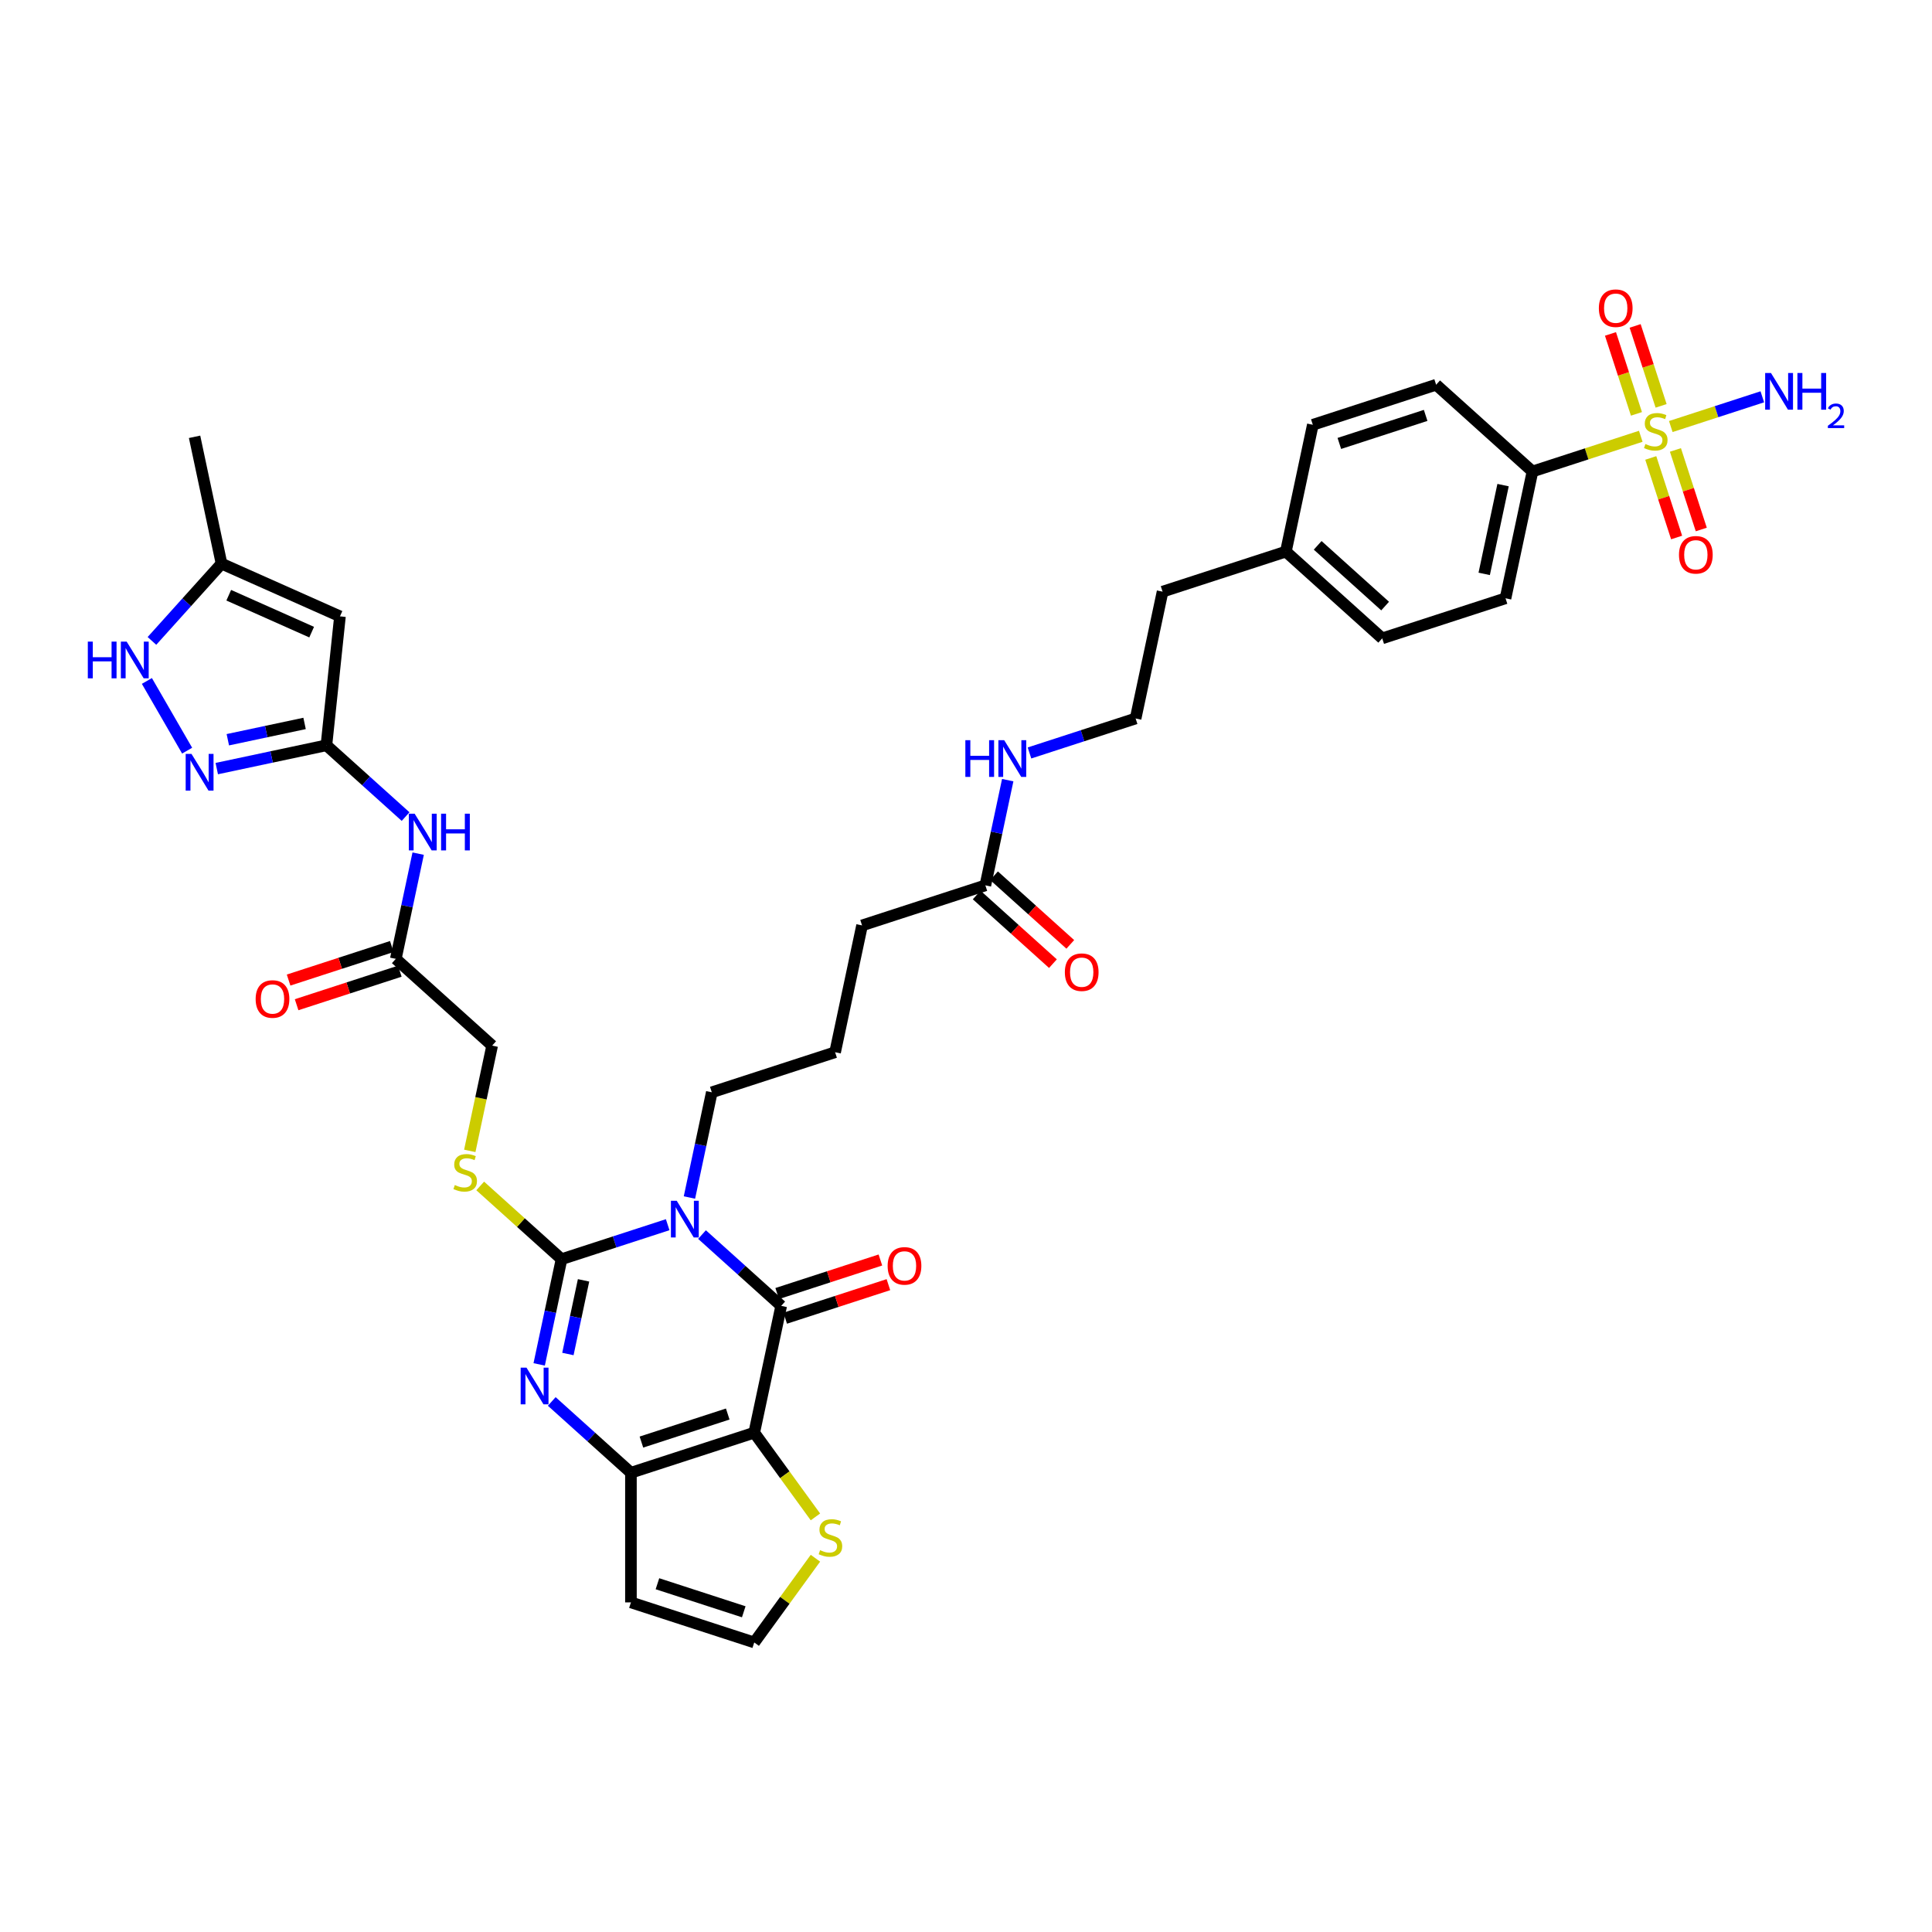 <?xml version='1.0' encoding='iso-8859-1'?>
<svg version='1.1' baseProfile='full'
              xmlns='http://www.w3.org/2000/svg'
                      xmlns:rdkit='http://www.rdkit.org/xml'
                      xmlns:xlink='http://www.w3.org/1999/xlink'
                  xml:space='preserve'
width='1000px' height='1000px' viewBox='0 0 1000 1000'>
<!-- END OF HEADER -->
<rect style='opacity:1.0;fill:#FFFFFF;stroke:none' width='1000' height='1000' x='0' y='0'> </rect>
<path class='bond-1' d='M 345.59,633.898 L 318.122,642.823' style='fill:none;fill-rule:evenodd;stroke:#0000FF;stroke-width:6px;stroke-linecap:butt;stroke-linejoin:miter;stroke-opacity:1' />
<path class='bond-1' d='M 318.122,642.823 L 290.654,651.748' style='fill:none;fill-rule:evenodd;stroke:#000000;stroke-width:6px;stroke-linecap:butt;stroke-linejoin:miter;stroke-opacity:1' />
<path class='bond-2' d='M 363.36,639.011 L 383.852,657.462' style='fill:none;fill-rule:evenodd;stroke:#0000FF;stroke-width:6px;stroke-linecap:butt;stroke-linejoin:miter;stroke-opacity:1' />
<path class='bond-2' d='M 383.852,657.462 L 404.344,675.914' style='fill:none;fill-rule:evenodd;stroke:#000000;stroke-width:6px;stroke-linecap:butt;stroke-linejoin:miter;stroke-opacity:1' />
<path class='bond-25' d='M 356.852,619.832 L 362.639,592.602' style='fill:none;fill-rule:evenodd;stroke:#0000FF;stroke-width:6px;stroke-linecap:butt;stroke-linejoin:miter;stroke-opacity:1' />
<path class='bond-25' d='M 362.639,592.602 L 368.427,565.373' style='fill:none;fill-rule:evenodd;stroke:#000000;stroke-width:6px;stroke-linecap:butt;stroke-linejoin:miter;stroke-opacity:1' />
<path class='bond-0' d='M 390.392,741.552 L 404.344,675.914' style='fill:none;fill-rule:evenodd;stroke:#000000;stroke-width:6px;stroke-linecap:butt;stroke-linejoin:miter;stroke-opacity:1' />
<path class='bond-5' d='M 390.392,741.552 L 326.571,762.289' style='fill:none;fill-rule:evenodd;stroke:#000000;stroke-width:6px;stroke-linecap:butt;stroke-linejoin:miter;stroke-opacity:1' />
<path class='bond-5' d='M 376.672,731.899 L 331.997,746.414' style='fill:none;fill-rule:evenodd;stroke:#000000;stroke-width:6px;stroke-linecap:butt;stroke-linejoin:miter;stroke-opacity:1' />
<path class='bond-10' d='M 390.392,741.552 L 406.228,763.349' style='fill:none;fill-rule:evenodd;stroke:#000000;stroke-width:6px;stroke-linecap:butt;stroke-linejoin:miter;stroke-opacity:1' />
<path class='bond-10' d='M 406.228,763.349 L 422.065,785.146' style='fill:none;fill-rule:evenodd;stroke:#CCCC00;stroke-width:6px;stroke-linecap:butt;stroke-linejoin:miter;stroke-opacity:1' />
<path class='bond-3' d='M 290.654,651.748 L 284.866,678.978' style='fill:none;fill-rule:evenodd;stroke:#000000;stroke-width:6px;stroke-linecap:butt;stroke-linejoin:miter;stroke-opacity:1' />
<path class='bond-3' d='M 284.866,678.978 L 279.079,706.207' style='fill:none;fill-rule:evenodd;stroke:#0000FF;stroke-width:6px;stroke-linecap:butt;stroke-linejoin:miter;stroke-opacity:1' />
<path class='bond-3' d='M 302.046,662.707 L 297.994,681.768' style='fill:none;fill-rule:evenodd;stroke:#000000;stroke-width:6px;stroke-linecap:butt;stroke-linejoin:miter;stroke-opacity:1' />
<path class='bond-3' d='M 297.994,681.768 L 293.943,700.829' style='fill:none;fill-rule:evenodd;stroke:#0000FF;stroke-width:6px;stroke-linecap:butt;stroke-linejoin:miter;stroke-opacity:1' />
<path class='bond-12' d='M 290.654,651.748 L 269.605,632.795' style='fill:none;fill-rule:evenodd;stroke:#000000;stroke-width:6px;stroke-linecap:butt;stroke-linejoin:miter;stroke-opacity:1' />
<path class='bond-12' d='M 269.605,632.795 L 248.556,613.843' style='fill:none;fill-rule:evenodd;stroke:#CCCC00;stroke-width:6px;stroke-linecap:butt;stroke-linejoin:miter;stroke-opacity:1' />
<path class='bond-20' d='M 406.418,682.296 L 433.128,673.617' style='fill:none;fill-rule:evenodd;stroke:#000000;stroke-width:6px;stroke-linecap:butt;stroke-linejoin:miter;stroke-opacity:1' />
<path class='bond-20' d='M 433.128,673.617 L 459.837,664.939' style='fill:none;fill-rule:evenodd;stroke:#FF0000;stroke-width:6px;stroke-linecap:butt;stroke-linejoin:miter;stroke-opacity:1' />
<path class='bond-20' d='M 402.27,669.531 L 428.98,660.853' style='fill:none;fill-rule:evenodd;stroke:#000000;stroke-width:6px;stroke-linecap:butt;stroke-linejoin:miter;stroke-opacity:1' />
<path class='bond-20' d='M 428.98,660.853 L 455.69,652.174' style='fill:none;fill-rule:evenodd;stroke:#FF0000;stroke-width:6px;stroke-linecap:butt;stroke-linejoin:miter;stroke-opacity:1' />
<path class='bond-38' d='M 285.587,725.387 L 306.079,743.838' style='fill:none;fill-rule:evenodd;stroke:#0000FF;stroke-width:6px;stroke-linecap:butt;stroke-linejoin:miter;stroke-opacity:1' />
<path class='bond-38' d='M 306.079,743.838 L 326.571,762.289' style='fill:none;fill-rule:evenodd;stroke:#000000;stroke-width:6px;stroke-linecap:butt;stroke-linejoin:miter;stroke-opacity:1' />
<path class='bond-4' d='M 849.258,225.824 L 821.233,234.93' style='fill:none;fill-rule:evenodd;stroke:#CCCC00;stroke-width:6px;stroke-linecap:butt;stroke-linejoin:miter;stroke-opacity:1' />
<path class='bond-4' d='M 821.233,234.93 L 793.208,244.036' style='fill:none;fill-rule:evenodd;stroke:#000000;stroke-width:6px;stroke-linecap:butt;stroke-linejoin:miter;stroke-opacity:1' />
<path class='bond-18' d='M 854.437,237.036 L 861.126,257.625' style='fill:none;fill-rule:evenodd;stroke:#CCCC00;stroke-width:6px;stroke-linecap:butt;stroke-linejoin:miter;stroke-opacity:1' />
<path class='bond-18' d='M 861.126,257.625 L 867.816,278.213' style='fill:none;fill-rule:evenodd;stroke:#FF0000;stroke-width:6px;stroke-linecap:butt;stroke-linejoin:miter;stroke-opacity:1' />
<path class='bond-18' d='M 867.201,232.889 L 873.89,253.477' style='fill:none;fill-rule:evenodd;stroke:#CCCC00;stroke-width:6px;stroke-linecap:butt;stroke-linejoin:miter;stroke-opacity:1' />
<path class='bond-18' d='M 873.89,253.477 L 880.58,274.066' style='fill:none;fill-rule:evenodd;stroke:#FF0000;stroke-width:6px;stroke-linecap:butt;stroke-linejoin:miter;stroke-opacity:1' />
<path class='bond-19' d='M 859.787,210.073 L 853.065,189.383' style='fill:none;fill-rule:evenodd;stroke:#CCCC00;stroke-width:6px;stroke-linecap:butt;stroke-linejoin:miter;stroke-opacity:1' />
<path class='bond-19' d='M 853.065,189.383 L 846.343,168.694' style='fill:none;fill-rule:evenodd;stroke:#FF0000;stroke-width:6px;stroke-linecap:butt;stroke-linejoin:miter;stroke-opacity:1' />
<path class='bond-19' d='M 847.023,214.22 L 840.301,193.531' style='fill:none;fill-rule:evenodd;stroke:#CCCC00;stroke-width:6px;stroke-linecap:butt;stroke-linejoin:miter;stroke-opacity:1' />
<path class='bond-19' d='M 840.301,193.531 L 833.578,172.841' style='fill:none;fill-rule:evenodd;stroke:#FF0000;stroke-width:6px;stroke-linecap:butt;stroke-linejoin:miter;stroke-opacity:1' />
<path class='bond-22' d='M 864.8,220.775 L 888.485,213.079' style='fill:none;fill-rule:evenodd;stroke:#CCCC00;stroke-width:6px;stroke-linecap:butt;stroke-linejoin:miter;stroke-opacity:1' />
<path class='bond-22' d='M 888.485,213.079 L 912.17,205.383' style='fill:none;fill-rule:evenodd;stroke:#0000FF;stroke-width:6px;stroke-linecap:butt;stroke-linejoin:miter;stroke-opacity:1' />
<path class='bond-13' d='M 326.571,762.289 L 326.571,829.394' style='fill:none;fill-rule:evenodd;stroke:#000000;stroke-width:6px;stroke-linecap:butt;stroke-linejoin:miter;stroke-opacity:1' />
<path class='bond-6' d='M 168.952,385.764 L 189.444,404.215' style='fill:none;fill-rule:evenodd;stroke:#000000;stroke-width:6px;stroke-linecap:butt;stroke-linejoin:miter;stroke-opacity:1' />
<path class='bond-6' d='M 189.444,404.215 L 209.936,422.666' style='fill:none;fill-rule:evenodd;stroke:#0000FF;stroke-width:6px;stroke-linecap:butt;stroke-linejoin:miter;stroke-opacity:1' />
<path class='bond-7' d='M 168.952,385.764 L 140.574,391.796' style='fill:none;fill-rule:evenodd;stroke:#000000;stroke-width:6px;stroke-linecap:butt;stroke-linejoin:miter;stroke-opacity:1' />
<path class='bond-7' d='M 140.574,391.796 L 112.197,397.827' style='fill:none;fill-rule:evenodd;stroke:#0000FF;stroke-width:6px;stroke-linecap:butt;stroke-linejoin:miter;stroke-opacity:1' />
<path class='bond-7' d='M 157.648,374.446 L 137.784,378.668' style='fill:none;fill-rule:evenodd;stroke:#000000;stroke-width:6px;stroke-linecap:butt;stroke-linejoin:miter;stroke-opacity:1' />
<path class='bond-7' d='M 137.784,378.668 L 117.92,382.89' style='fill:none;fill-rule:evenodd;stroke:#0000FF;stroke-width:6px;stroke-linecap:butt;stroke-linejoin:miter;stroke-opacity:1' />
<path class='bond-8' d='M 168.952,385.764 L 175.966,319.026' style='fill:none;fill-rule:evenodd;stroke:#000000;stroke-width:6px;stroke-linecap:butt;stroke-linejoin:miter;stroke-opacity:1' />
<path class='bond-9' d='M 96.858,388.536 L 76.028,352.458' style='fill:none;fill-rule:evenodd;stroke:#0000FF;stroke-width:6px;stroke-linecap:butt;stroke-linejoin:miter;stroke-opacity:1' />
<path class='bond-14' d='M 175.966,319.026 L 114.662,291.732' style='fill:none;fill-rule:evenodd;stroke:#000000;stroke-width:6px;stroke-linecap:butt;stroke-linejoin:miter;stroke-opacity:1' />
<path class='bond-14' d='M 161.312,327.193 L 118.399,308.087' style='fill:none;fill-rule:evenodd;stroke:#000000;stroke-width:6px;stroke-linecap:butt;stroke-linejoin:miter;stroke-opacity:1' />
<path class='bond-40' d='M 78.645,331.733 L 96.653,311.733' style='fill:none;fill-rule:evenodd;stroke:#0000FF;stroke-width:6px;stroke-linecap:butt;stroke-linejoin:miter;stroke-opacity:1' />
<path class='bond-40' d='M 96.653,311.733 L 114.662,291.732' style='fill:none;fill-rule:evenodd;stroke:#000000;stroke-width:6px;stroke-linecap:butt;stroke-linejoin:miter;stroke-opacity:1' />
<path class='bond-17' d='M 422.065,806.537 L 406.228,828.334' style='fill:none;fill-rule:evenodd;stroke:#CCCC00;stroke-width:6px;stroke-linecap:butt;stroke-linejoin:miter;stroke-opacity:1' />
<path class='bond-17' d='M 406.228,828.334 L 390.392,850.131' style='fill:none;fill-rule:evenodd;stroke:#000000;stroke-width:6px;stroke-linecap:butt;stroke-linejoin:miter;stroke-opacity:1' />
<path class='bond-11' d='M 216.444,441.846 L 210.656,469.075' style='fill:none;fill-rule:evenodd;stroke:#0000FF;stroke-width:6px;stroke-linecap:butt;stroke-linejoin:miter;stroke-opacity:1' />
<path class='bond-11' d='M 210.656,469.075 L 204.868,496.305' style='fill:none;fill-rule:evenodd;stroke:#000000;stroke-width:6px;stroke-linecap:butt;stroke-linejoin:miter;stroke-opacity:1' />
<path class='bond-26' d='M 243.156,595.693 L 248.947,568.45' style='fill:none;fill-rule:evenodd;stroke:#CCCC00;stroke-width:6px;stroke-linecap:butt;stroke-linejoin:miter;stroke-opacity:1' />
<path class='bond-26' d='M 248.947,568.45 L 254.737,541.207' style='fill:none;fill-rule:evenodd;stroke:#000000;stroke-width:6px;stroke-linecap:butt;stroke-linejoin:miter;stroke-opacity:1' />
<path class='bond-39' d='M 326.571,829.394 L 390.392,850.131' style='fill:none;fill-rule:evenodd;stroke:#000000;stroke-width:6px;stroke-linecap:butt;stroke-linejoin:miter;stroke-opacity:1' />
<path class='bond-39' d='M 340.292,819.741 L 384.966,834.256' style='fill:none;fill-rule:evenodd;stroke:#000000;stroke-width:6px;stroke-linecap:butt;stroke-linejoin:miter;stroke-opacity:1' />
<path class='bond-36' d='M 114.662,291.732 L 100.71,226.093' style='fill:none;fill-rule:evenodd;stroke:#000000;stroke-width:6px;stroke-linecap:butt;stroke-linejoin:miter;stroke-opacity:1' />
<path class='bond-15' d='M 793.208,244.036 L 779.256,309.675' style='fill:none;fill-rule:evenodd;stroke:#000000;stroke-width:6px;stroke-linecap:butt;stroke-linejoin:miter;stroke-opacity:1' />
<path class='bond-15' d='M 777.988,251.092 L 768.221,297.039' style='fill:none;fill-rule:evenodd;stroke:#000000;stroke-width:6px;stroke-linecap:butt;stroke-linejoin:miter;stroke-opacity:1' />
<path class='bond-41' d='M 793.208,244.036 L 743.339,199.134' style='fill:none;fill-rule:evenodd;stroke:#000000;stroke-width:6px;stroke-linecap:butt;stroke-linejoin:miter;stroke-opacity:1' />
<path class='bond-16' d='M 204.868,496.305 L 254.737,541.207' style='fill:none;fill-rule:evenodd;stroke:#000000;stroke-width:6px;stroke-linecap:butt;stroke-linejoin:miter;stroke-opacity:1' />
<path class='bond-23' d='M 202.795,489.923 L 176.085,498.601' style='fill:none;fill-rule:evenodd;stroke:#000000;stroke-width:6px;stroke-linecap:butt;stroke-linejoin:miter;stroke-opacity:1' />
<path class='bond-23' d='M 176.085,498.601 L 149.375,507.28' style='fill:none;fill-rule:evenodd;stroke:#FF0000;stroke-width:6px;stroke-linecap:butt;stroke-linejoin:miter;stroke-opacity:1' />
<path class='bond-23' d='M 206.942,502.687 L 180.232,511.365' style='fill:none;fill-rule:evenodd;stroke:#000000;stroke-width:6px;stroke-linecap:butt;stroke-linejoin:miter;stroke-opacity:1' />
<path class='bond-23' d='M 180.232,511.365 L 153.523,520.044' style='fill:none;fill-rule:evenodd;stroke:#FF0000;stroke-width:6px;stroke-linecap:butt;stroke-linejoin:miter;stroke-opacity:1' />
<path class='bond-21' d='M 510.021,458.26 L 446.2,478.997' style='fill:none;fill-rule:evenodd;stroke:#000000;stroke-width:6px;stroke-linecap:butt;stroke-linejoin:miter;stroke-opacity:1' />
<path class='bond-24' d='M 505.531,463.247 L 525.264,481.016' style='fill:none;fill-rule:evenodd;stroke:#000000;stroke-width:6px;stroke-linecap:butt;stroke-linejoin:miter;stroke-opacity:1' />
<path class='bond-24' d='M 525.264,481.016 L 544.998,498.784' style='fill:none;fill-rule:evenodd;stroke:#FF0000;stroke-width:6px;stroke-linecap:butt;stroke-linejoin:miter;stroke-opacity:1' />
<path class='bond-24' d='M 514.511,453.273 L 534.245,471.042' style='fill:none;fill-rule:evenodd;stroke:#000000;stroke-width:6px;stroke-linecap:butt;stroke-linejoin:miter;stroke-opacity:1' />
<path class='bond-24' d='M 534.245,471.042 L 553.979,488.81' style='fill:none;fill-rule:evenodd;stroke:#FF0000;stroke-width:6px;stroke-linecap:butt;stroke-linejoin:miter;stroke-opacity:1' />
<path class='bond-29' d='M 510.021,458.26 L 515.809,431.031' style='fill:none;fill-rule:evenodd;stroke:#000000;stroke-width:6px;stroke-linecap:butt;stroke-linejoin:miter;stroke-opacity:1' />
<path class='bond-29' d='M 515.809,431.031 L 521.597,403.801' style='fill:none;fill-rule:evenodd;stroke:#0000FF;stroke-width:6px;stroke-linecap:butt;stroke-linejoin:miter;stroke-opacity:1' />
<path class='bond-34' d='M 368.427,565.373 L 432.248,544.636' style='fill:none;fill-rule:evenodd;stroke:#000000;stroke-width:6px;stroke-linecap:butt;stroke-linejoin:miter;stroke-opacity:1' />
<path class='bond-27' d='M 779.256,309.675 L 715.435,330.412' style='fill:none;fill-rule:evenodd;stroke:#000000;stroke-width:6px;stroke-linecap:butt;stroke-linejoin:miter;stroke-opacity:1' />
<path class='bond-28' d='M 743.339,199.134 L 679.519,219.871' style='fill:none;fill-rule:evenodd;stroke:#000000;stroke-width:6px;stroke-linecap:butt;stroke-linejoin:miter;stroke-opacity:1' />
<path class='bond-28' d='M 737.914,215.009 L 693.239,229.524' style='fill:none;fill-rule:evenodd;stroke:#000000;stroke-width:6px;stroke-linecap:butt;stroke-linejoin:miter;stroke-opacity:1' />
<path class='bond-33' d='M 532.858,389.735 L 560.326,380.81' style='fill:none;fill-rule:evenodd;stroke:#0000FF;stroke-width:6px;stroke-linecap:butt;stroke-linejoin:miter;stroke-opacity:1' />
<path class='bond-33' d='M 560.326,380.81 L 587.794,371.885' style='fill:none;fill-rule:evenodd;stroke:#000000;stroke-width:6px;stroke-linecap:butt;stroke-linejoin:miter;stroke-opacity:1' />
<path class='bond-30' d='M 679.519,219.871 L 665.567,285.509' style='fill:none;fill-rule:evenodd;stroke:#000000;stroke-width:6px;stroke-linecap:butt;stroke-linejoin:miter;stroke-opacity:1' />
<path class='bond-31' d='M 715.435,330.412 L 665.567,285.509' style='fill:none;fill-rule:evenodd;stroke:#000000;stroke-width:6px;stroke-linecap:butt;stroke-linejoin:miter;stroke-opacity:1' />
<path class='bond-31' d='M 716.936,313.702 L 682.027,282.271' style='fill:none;fill-rule:evenodd;stroke:#000000;stroke-width:6px;stroke-linecap:butt;stroke-linejoin:miter;stroke-opacity:1' />
<path class='bond-32' d='M 665.567,285.509 L 601.746,306.246' style='fill:none;fill-rule:evenodd;stroke:#000000;stroke-width:6px;stroke-linecap:butt;stroke-linejoin:miter;stroke-opacity:1' />
<path class='bond-37' d='M 587.794,371.885 L 601.746,306.246' style='fill:none;fill-rule:evenodd;stroke:#000000;stroke-width:6px;stroke-linecap:butt;stroke-linejoin:miter;stroke-opacity:1' />
<path class='bond-35' d='M 432.248,544.636 L 446.2,478.997' style='fill:none;fill-rule:evenodd;stroke:#000000;stroke-width:6px;stroke-linecap:butt;stroke-linejoin:miter;stroke-opacity:1' />
<path  class='atom-0' d='M 350.274 621.509
L 356.502 631.575
Q 357.119 632.568, 358.112 634.367
Q 359.105 636.165, 359.159 636.272
L 359.159 621.509
L 361.682 621.509
L 361.682 640.513
L 359.079 640.513
L 352.395 629.508
Q 351.617 628.22, 350.784 626.743
Q 349.979 625.267, 349.738 624.811
L 349.738 640.513
L 347.268 640.513
L 347.268 621.509
L 350.274 621.509
' fill='#0000FF'/>
<path  class='atom-4' d='M 272.502 707.885
L 278.729 717.951
Q 279.346 718.944, 280.339 720.742
Q 281.333 722.541, 281.386 722.648
L 281.386 707.885
L 283.909 707.885
L 283.909 726.889
L 281.306 726.889
L 274.622 715.884
Q 273.844 714.595, 273.012 713.119
Q 272.206 711.643, 271.965 711.186
L 271.965 726.889
L 269.495 726.889
L 269.495 707.885
L 272.502 707.885
' fill='#0000FF'/>
<path  class='atom-5' d='M 851.661 229.822
Q 851.875 229.903, 852.761 230.278
Q 853.647 230.654, 854.613 230.896
Q 855.607 231.11, 856.573 231.11
Q 858.371 231.11, 859.418 230.252
Q 860.465 229.366, 860.465 227.836
Q 860.465 226.789, 859.928 226.145
Q 859.418 225.5, 858.613 225.152
Q 857.808 224.803, 856.465 224.4
Q 854.774 223.89, 853.754 223.407
Q 852.761 222.924, 852.037 221.904
Q 851.339 220.884, 851.339 219.166
Q 851.339 216.777, 852.949 215.3
Q 854.587 213.824, 857.808 213.824
Q 860.009 213.824, 862.505 214.871
L 861.888 216.938
Q 859.606 215.998, 857.888 215.998
Q 856.036 215.998, 855.016 216.777
Q 853.996 217.528, 854.023 218.844
Q 854.023 219.864, 854.533 220.481
Q 855.07 221.098, 855.821 221.447
Q 856.6 221.796, 857.888 222.199
Q 859.606 222.736, 860.626 223.273
Q 861.646 223.809, 862.371 224.91
Q 863.122 225.984, 863.122 227.836
Q 863.122 230.466, 861.351 231.889
Q 859.606 233.285, 856.68 233.285
Q 854.989 233.285, 853.701 232.909
Q 852.439 232.56, 850.936 231.943
L 851.661 229.822
' fill='#CCCC00'/>
<path  class='atom-8' d='M 99.112 390.214
L 105.339 400.28
Q 105.957 401.273, 106.95 403.071
Q 107.943 404.87, 107.997 404.977
L 107.997 390.214
L 110.52 390.214
L 110.52 409.218
L 107.916 409.218
L 101.232 398.213
Q 100.454 396.924, 99.622 395.448
Q 98.817 393.972, 98.575 393.515
L 98.575 409.218
L 96.106 409.218
L 96.106 390.214
L 99.112 390.214
' fill='#0000FF'/>
<path  class='atom-10' d='M 45.455 332.099
L 48.031 332.099
L 48.031 340.178
L 57.748 340.178
L 57.748 332.099
L 60.325 332.099
L 60.325 351.103
L 57.748 351.103
L 57.748 342.326
L 48.031 342.326
L 48.031 351.103
L 45.455 351.103
L 45.455 332.099
' fill='#0000FF'/>
<path  class='atom-10' d='M 65.559 332.099
L 71.787 342.165
Q 72.404 343.158, 73.397 344.956
Q 74.39 346.755, 74.444 346.862
L 74.444 332.099
L 76.967 332.099
L 76.967 351.103
L 74.364 351.103
L 67.68 340.098
Q 66.901 338.809, 66.069 337.333
Q 65.264 335.857, 65.022 335.4
L 65.022 351.103
L 62.553 351.103
L 62.553 332.099
L 65.559 332.099
' fill='#0000FF'/>
<path  class='atom-11' d='M 424.467 802.364
Q 424.682 802.445, 425.568 802.821
Q 426.454 803.196, 427.42 803.438
Q 428.413 803.653, 429.379 803.653
Q 431.178 803.653, 432.225 802.794
Q 433.271 801.908, 433.271 800.378
Q 433.271 799.331, 432.735 798.687
Q 432.225 798.043, 431.419 797.694
Q 430.614 797.345, 429.272 796.942
Q 427.581 796.432, 426.561 795.949
Q 425.568 795.466, 424.843 794.446
Q 424.145 793.426, 424.145 791.708
Q 424.145 789.319, 425.756 787.843
Q 427.393 786.366, 430.614 786.366
Q 432.815 786.366, 435.311 787.413
L 434.694 789.48
Q 432.412 788.541, 430.695 788.541
Q 428.842 788.541, 427.822 789.319
Q 426.802 790.071, 426.829 791.386
Q 426.829 792.406, 427.339 793.023
Q 427.876 793.641, 428.628 793.99
Q 429.406 794.338, 430.695 794.741
Q 432.412 795.278, 433.432 795.815
Q 434.452 796.352, 435.177 797.452
Q 435.929 798.526, 435.929 800.378
Q 435.929 803.008, 434.157 804.431
Q 432.412 805.827, 429.487 805.827
Q 427.796 805.827, 426.507 805.451
Q 425.246 805.102, 423.742 804.485
L 424.467 802.364
' fill='#CCCC00'/>
<path  class='atom-12' d='M 214.62 421.164
L 220.847 431.23
Q 221.464 432.223, 222.458 434.021
Q 223.451 435.82, 223.504 435.927
L 223.504 421.164
L 226.028 421.164
L 226.028 440.168
L 223.424 440.168
L 216.74 429.163
Q 215.962 427.874, 215.13 426.398
Q 214.324 424.922, 214.083 424.465
L 214.083 440.168
L 211.613 440.168
L 211.613 421.164
L 214.62 421.164
' fill='#0000FF'/>
<path  class='atom-12' d='M 228.309 421.164
L 230.886 421.164
L 230.886 429.243
L 240.603 429.243
L 240.603 421.164
L 243.18 421.164
L 243.18 440.168
L 240.603 440.168
L 240.603 431.391
L 230.886 431.391
L 230.886 440.168
L 228.309 440.168
L 228.309 421.164
' fill='#0000FF'/>
<path  class='atom-13' d='M 235.417 613.368
Q 235.632 613.449, 236.518 613.825
Q 237.403 614.201, 238.37 614.442
Q 239.363 614.657, 240.329 614.657
Q 242.128 614.657, 243.174 613.798
Q 244.221 612.912, 244.221 611.382
Q 244.221 610.335, 243.684 609.691
Q 243.174 609.047, 242.369 608.698
Q 241.564 608.349, 240.222 607.946
Q 238.531 607.436, 237.511 606.953
Q 236.518 606.47, 235.793 605.45
Q 235.095 604.43, 235.095 602.712
Q 235.095 600.323, 236.705 598.847
Q 238.343 597.371, 241.564 597.371
Q 243.765 597.371, 246.261 598.417
L 245.644 600.484
Q 243.362 599.545, 241.644 599.545
Q 239.792 599.545, 238.772 600.323
Q 237.752 601.075, 237.779 602.39
Q 237.779 603.41, 238.289 604.027
Q 238.826 604.645, 239.578 604.994
Q 240.356 605.343, 241.644 605.745
Q 243.362 606.282, 244.382 606.819
Q 245.402 607.356, 246.127 608.456
Q 246.879 609.53, 246.879 611.382
Q 246.879 614.013, 245.107 615.435
Q 243.362 616.831, 240.436 616.831
Q 238.745 616.831, 237.457 616.455
Q 236.195 616.106, 234.692 615.489
L 235.417 613.368
' fill='#CCCC00'/>
<path  class='atom-19' d='M 869.042 287.174
Q 869.042 282.611, 871.297 280.061
Q 873.552 277.511, 877.766 277.511
Q 881.98 277.511, 884.235 280.061
Q 886.49 282.611, 886.49 287.174
Q 886.49 291.791, 884.208 294.421
Q 881.926 297.025, 877.766 297.025
Q 873.578 297.025, 871.297 294.421
Q 869.042 291.818, 869.042 287.174
M 877.766 294.878
Q 880.665 294.878, 882.222 292.945
Q 883.805 290.986, 883.805 287.174
Q 883.805 283.443, 882.222 281.564
Q 880.665 279.658, 877.766 279.658
Q 874.867 279.658, 873.283 281.537
Q 871.726 283.416, 871.726 287.174
Q 871.726 291.012, 873.283 292.945
Q 874.867 294.878, 877.766 294.878
' fill='#FF0000'/>
<path  class='atom-20' d='M 827.569 159.532
Q 827.569 154.969, 829.824 152.419
Q 832.078 149.869, 836.293 149.869
Q 840.507 149.869, 842.761 152.419
Q 845.016 154.969, 845.016 159.532
Q 845.016 164.149, 842.735 166.78
Q 840.453 169.383, 836.293 169.383
Q 832.105 169.383, 829.824 166.78
Q 827.569 164.176, 827.569 159.532
M 836.293 167.236
Q 839.191 167.236, 840.748 165.303
Q 842.332 163.344, 842.332 159.532
Q 842.332 155.801, 840.748 153.922
Q 839.191 152.016, 836.293 152.016
Q 833.394 152.016, 831.81 153.895
Q 830.253 155.774, 830.253 159.532
Q 830.253 163.371, 831.81 165.303
Q 833.394 167.236, 836.293 167.236
' fill='#FF0000'/>
<path  class='atom-21' d='M 459.441 655.231
Q 459.441 650.667, 461.696 648.117
Q 463.951 645.567, 468.165 645.567
Q 472.379 645.567, 474.634 648.117
Q 476.889 650.667, 476.889 655.231
Q 476.889 659.847, 474.607 662.478
Q 472.325 665.082, 468.165 665.082
Q 463.978 665.082, 461.696 662.478
Q 459.441 659.874, 459.441 655.231
M 468.165 662.934
Q 471.064 662.934, 472.621 661.002
Q 474.204 659.042, 474.204 655.231
Q 474.204 651.5, 472.621 649.621
Q 471.064 647.715, 468.165 647.715
Q 465.266 647.715, 463.682 649.594
Q 462.126 651.473, 462.126 655.231
Q 462.126 659.069, 463.682 661.002
Q 465.266 662.934, 468.165 662.934
' fill='#FF0000'/>
<path  class='atom-23' d='M 916.649 193.061
L 922.877 203.126
Q 923.494 204.12, 924.487 205.918
Q 925.48 207.716, 925.534 207.824
L 925.534 193.061
L 928.057 193.061
L 928.057 212.065
L 925.453 212.065
L 918.77 201.06
Q 917.991 199.771, 917.159 198.295
Q 916.354 196.819, 916.112 196.362
L 916.112 212.065
L 913.643 212.065
L 913.643 193.061
L 916.649 193.061
' fill='#0000FF'/>
<path  class='atom-23' d='M 930.339 193.061
L 932.916 193.061
L 932.916 201.14
L 942.632 201.14
L 942.632 193.061
L 945.209 193.061
L 945.209 212.065
L 942.632 212.065
L 942.632 203.288
L 932.916 203.288
L 932.916 212.065
L 930.339 212.065
L 930.339 193.061
' fill='#0000FF'/>
<path  class='atom-23' d='M 946.13 211.398
Q 946.591 210.211, 947.689 209.556
Q 948.788 208.882, 950.311 208.882
Q 952.207 208.882, 953.27 209.91
Q 954.333 210.938, 954.333 212.762
Q 954.333 214.622, 952.951 216.359
Q 951.587 218.095, 948.752 220.15
L 954.545 220.15
L 954.545 221.567
L 946.095 221.567
L 946.095 220.38
Q 948.434 218.715, 949.815 217.475
Q 951.215 216.235, 951.888 215.118
Q 952.561 214.002, 952.561 212.851
Q 952.561 211.646, 951.959 210.973
Q 951.357 210.3, 950.311 210.3
Q 949.302 210.3, 948.628 210.707
Q 947.955 211.115, 947.477 212.018
L 946.13 211.398
' fill='#0000FF'/>
<path  class='atom-24' d='M 132.324 517.095
Q 132.324 512.532, 134.579 509.982
Q 136.833 507.432, 141.048 507.432
Q 145.262 507.432, 147.517 509.982
Q 149.771 512.532, 149.771 517.095
Q 149.771 521.712, 147.49 524.343
Q 145.208 526.946, 141.048 526.946
Q 136.86 526.946, 134.579 524.343
Q 132.324 521.739, 132.324 517.095
M 141.048 524.799
Q 143.947 524.799, 145.503 522.866
Q 147.087 520.907, 147.087 517.095
Q 147.087 513.364, 145.503 511.485
Q 143.947 509.579, 141.048 509.579
Q 138.149 509.579, 136.565 511.458
Q 135.008 513.337, 135.008 517.095
Q 135.008 520.934, 136.565 522.866
Q 138.149 524.799, 141.048 524.799
' fill='#FF0000'/>
<path  class='atom-25' d='M 551.166 503.216
Q 551.166 498.653, 553.421 496.103
Q 555.676 493.553, 559.89 493.553
Q 564.104 493.553, 566.359 496.103
Q 568.613 498.653, 568.613 503.216
Q 568.613 507.833, 566.332 510.464
Q 564.05 513.067, 559.89 513.067
Q 555.702 513.067, 553.421 510.464
Q 551.166 507.86, 551.166 503.216
M 559.89 510.92
Q 562.789 510.92, 564.346 508.987
Q 565.929 507.028, 565.929 503.216
Q 565.929 499.485, 564.346 497.606
Q 562.789 495.7, 559.89 495.7
Q 556.991 495.7, 555.407 497.579
Q 553.85 499.458, 553.85 503.216
Q 553.85 507.055, 555.407 508.987
Q 556.991 510.92, 559.89 510.92
' fill='#FF0000'/>
<path  class='atom-30' d='M 499.667 383.119
L 502.244 383.119
L 502.244 391.199
L 511.961 391.199
L 511.961 383.119
L 514.538 383.119
L 514.538 402.124
L 511.961 402.124
L 511.961 393.346
L 502.244 393.346
L 502.244 402.124
L 499.667 402.124
L 499.667 383.119
' fill='#0000FF'/>
<path  class='atom-30' d='M 519.772 383.119
L 525.999 393.185
Q 526.617 394.178, 527.61 395.977
Q 528.603 397.775, 528.657 397.883
L 528.657 383.119
L 531.18 383.119
L 531.18 402.124
L 528.576 402.124
L 521.893 391.118
Q 521.114 389.83, 520.282 388.354
Q 519.477 386.877, 519.235 386.421
L 519.235 402.124
L 516.766 402.124
L 516.766 383.119
L 519.772 383.119
' fill='#0000FF'/>
</svg>
